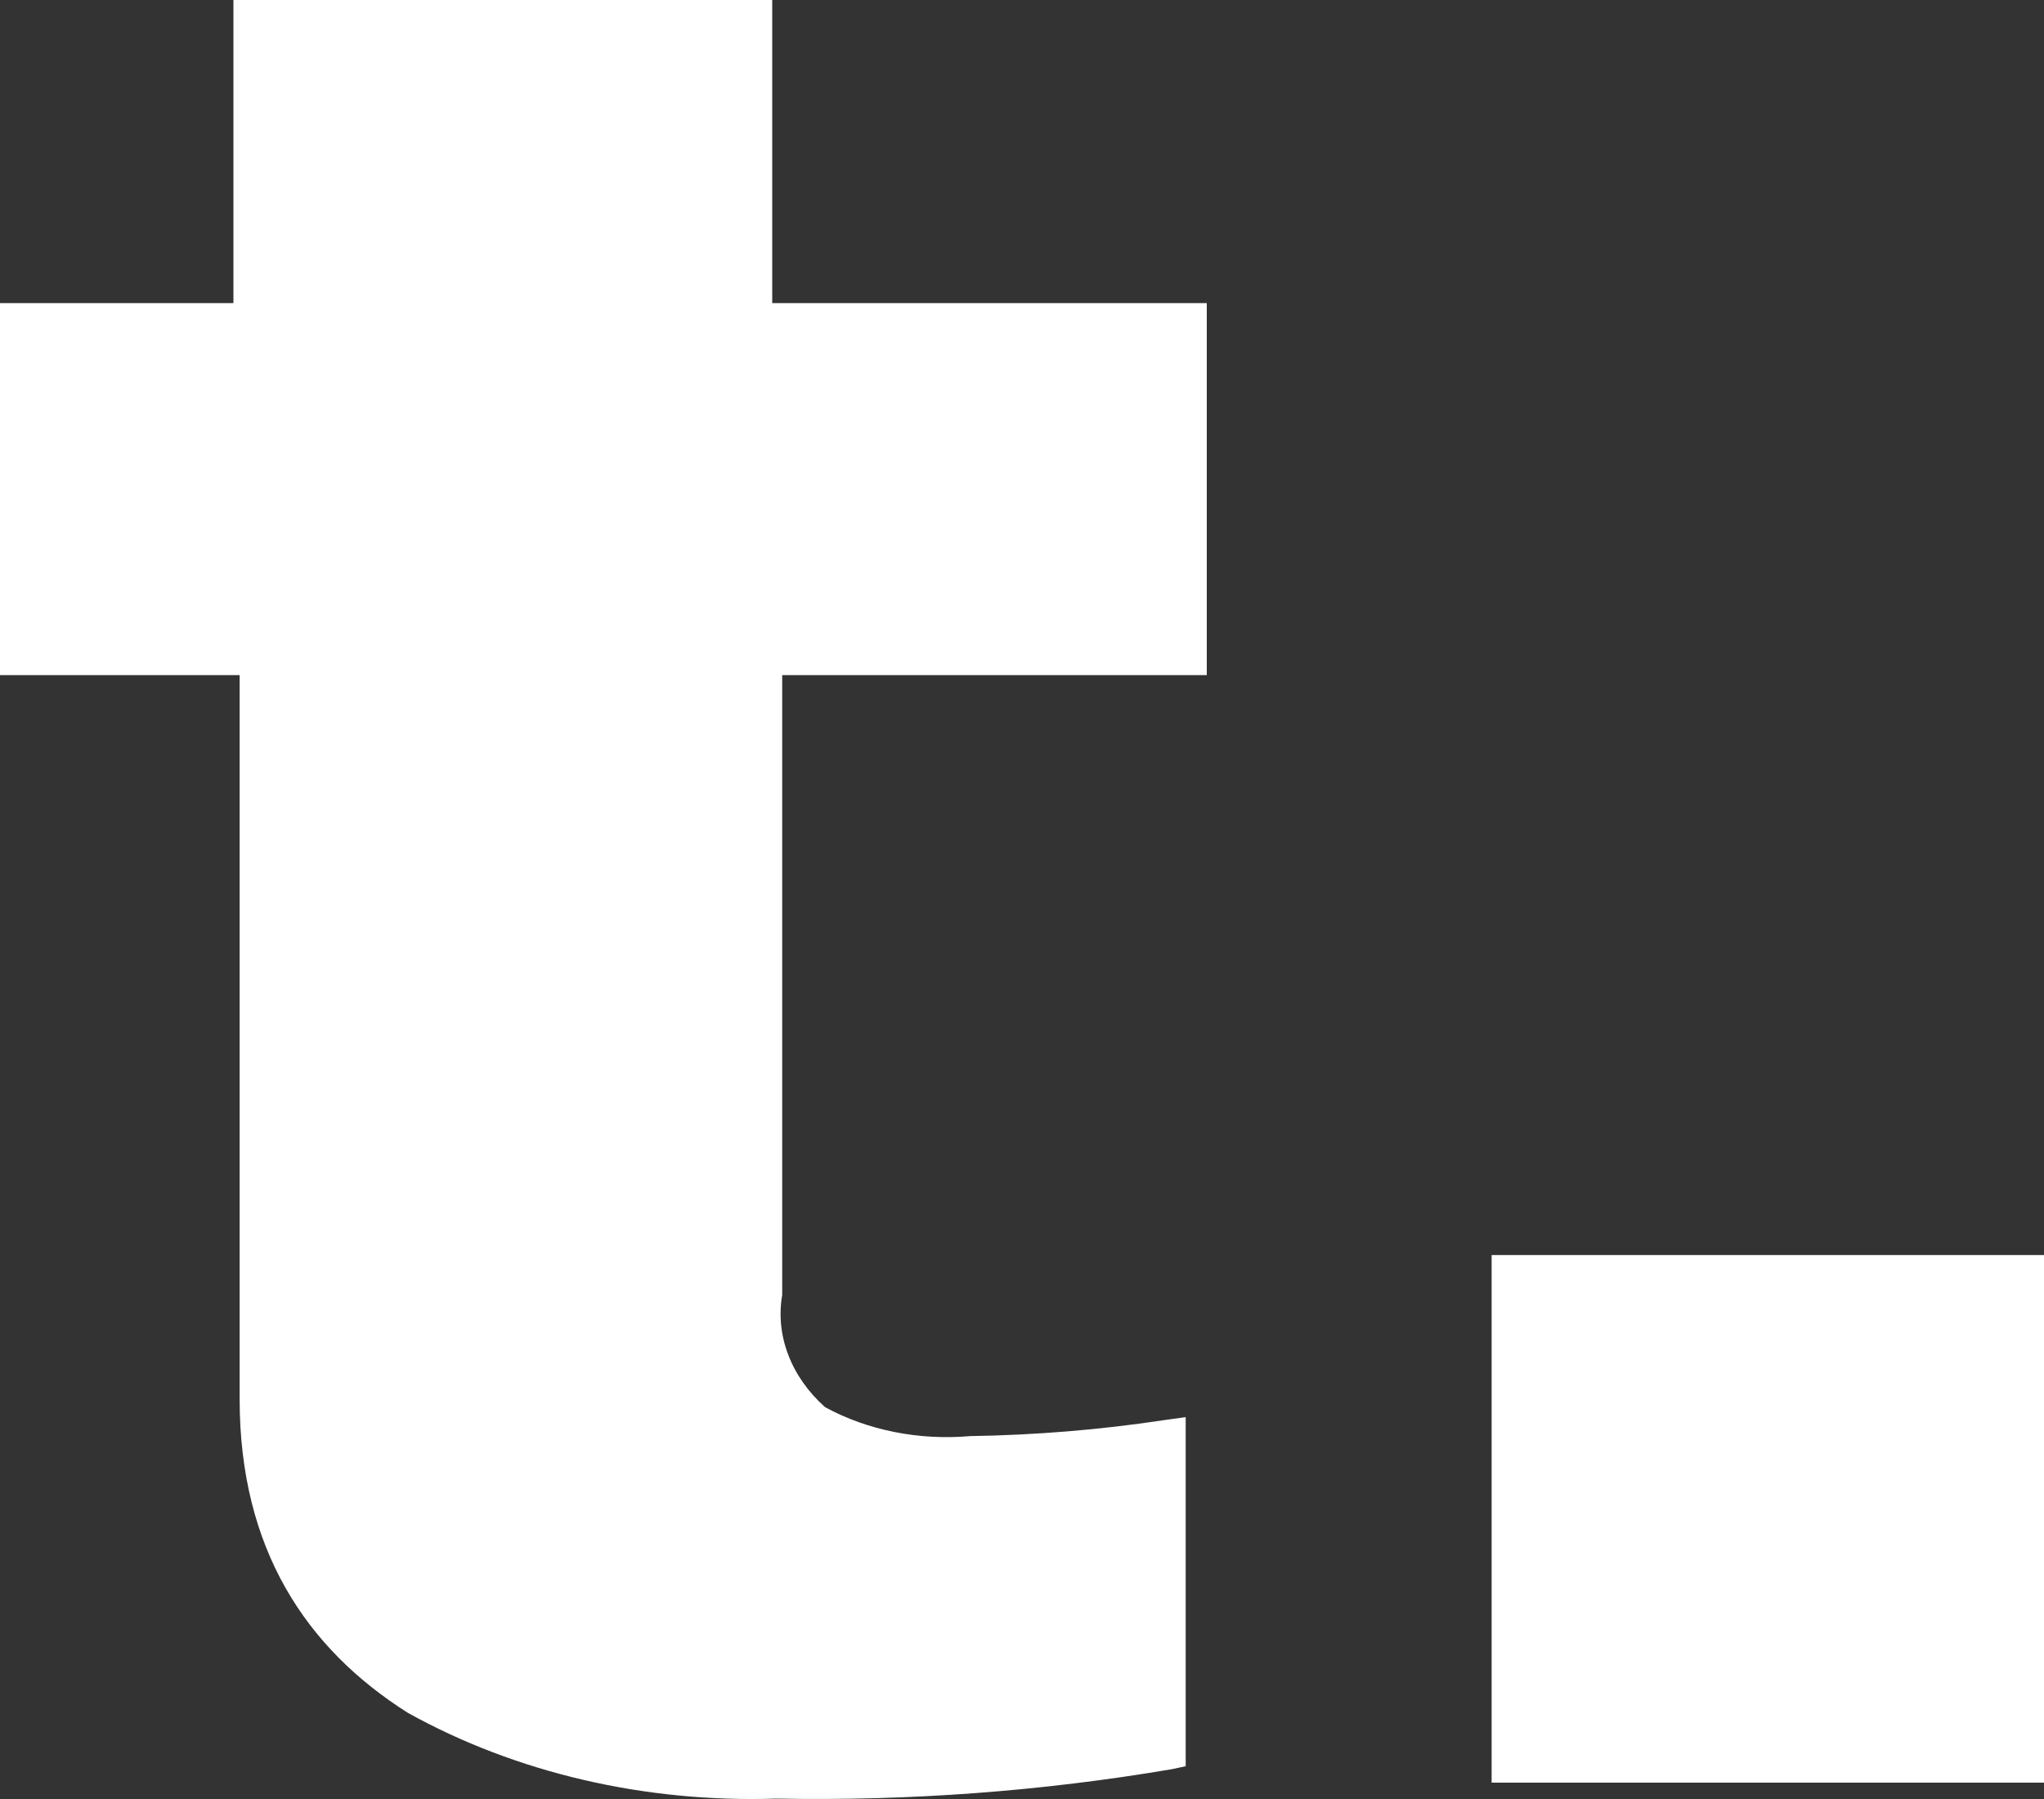 <svg width="25" height="22" viewBox="0 0 25 22" fill="none" xmlns="http://www.w3.org/2000/svg" id="trend-logo">
<rect x="0" y="0" width="25" height="22" fill="#333333" stroke="none"/>
<path d="M14.76 8.256V3.707H9.445V0H2.855V3.707H0V8.256H2.931V17.11C2.931 18.94 3.743 20.159 4.988 20.946C6.31 21.681 7.893 22.049 9.499 21.995C11.123 22.026 12.746 21.905 14.335 21.635L14.502 21.599V17.33L14.236 17.367C13.455 17.485 12.662 17.55 11.867 17.562C11.242 17.617 10.612 17.492 10.091 17.208C9.885 17.024 9.731 16.805 9.641 16.568C9.55 16.331 9.525 16.081 9.567 15.836V8.256H14.76Z" fill="white"/>
<path d="M25 15.348H18.244V21.8H25V15.348Z" fill="white"/>
</svg>

